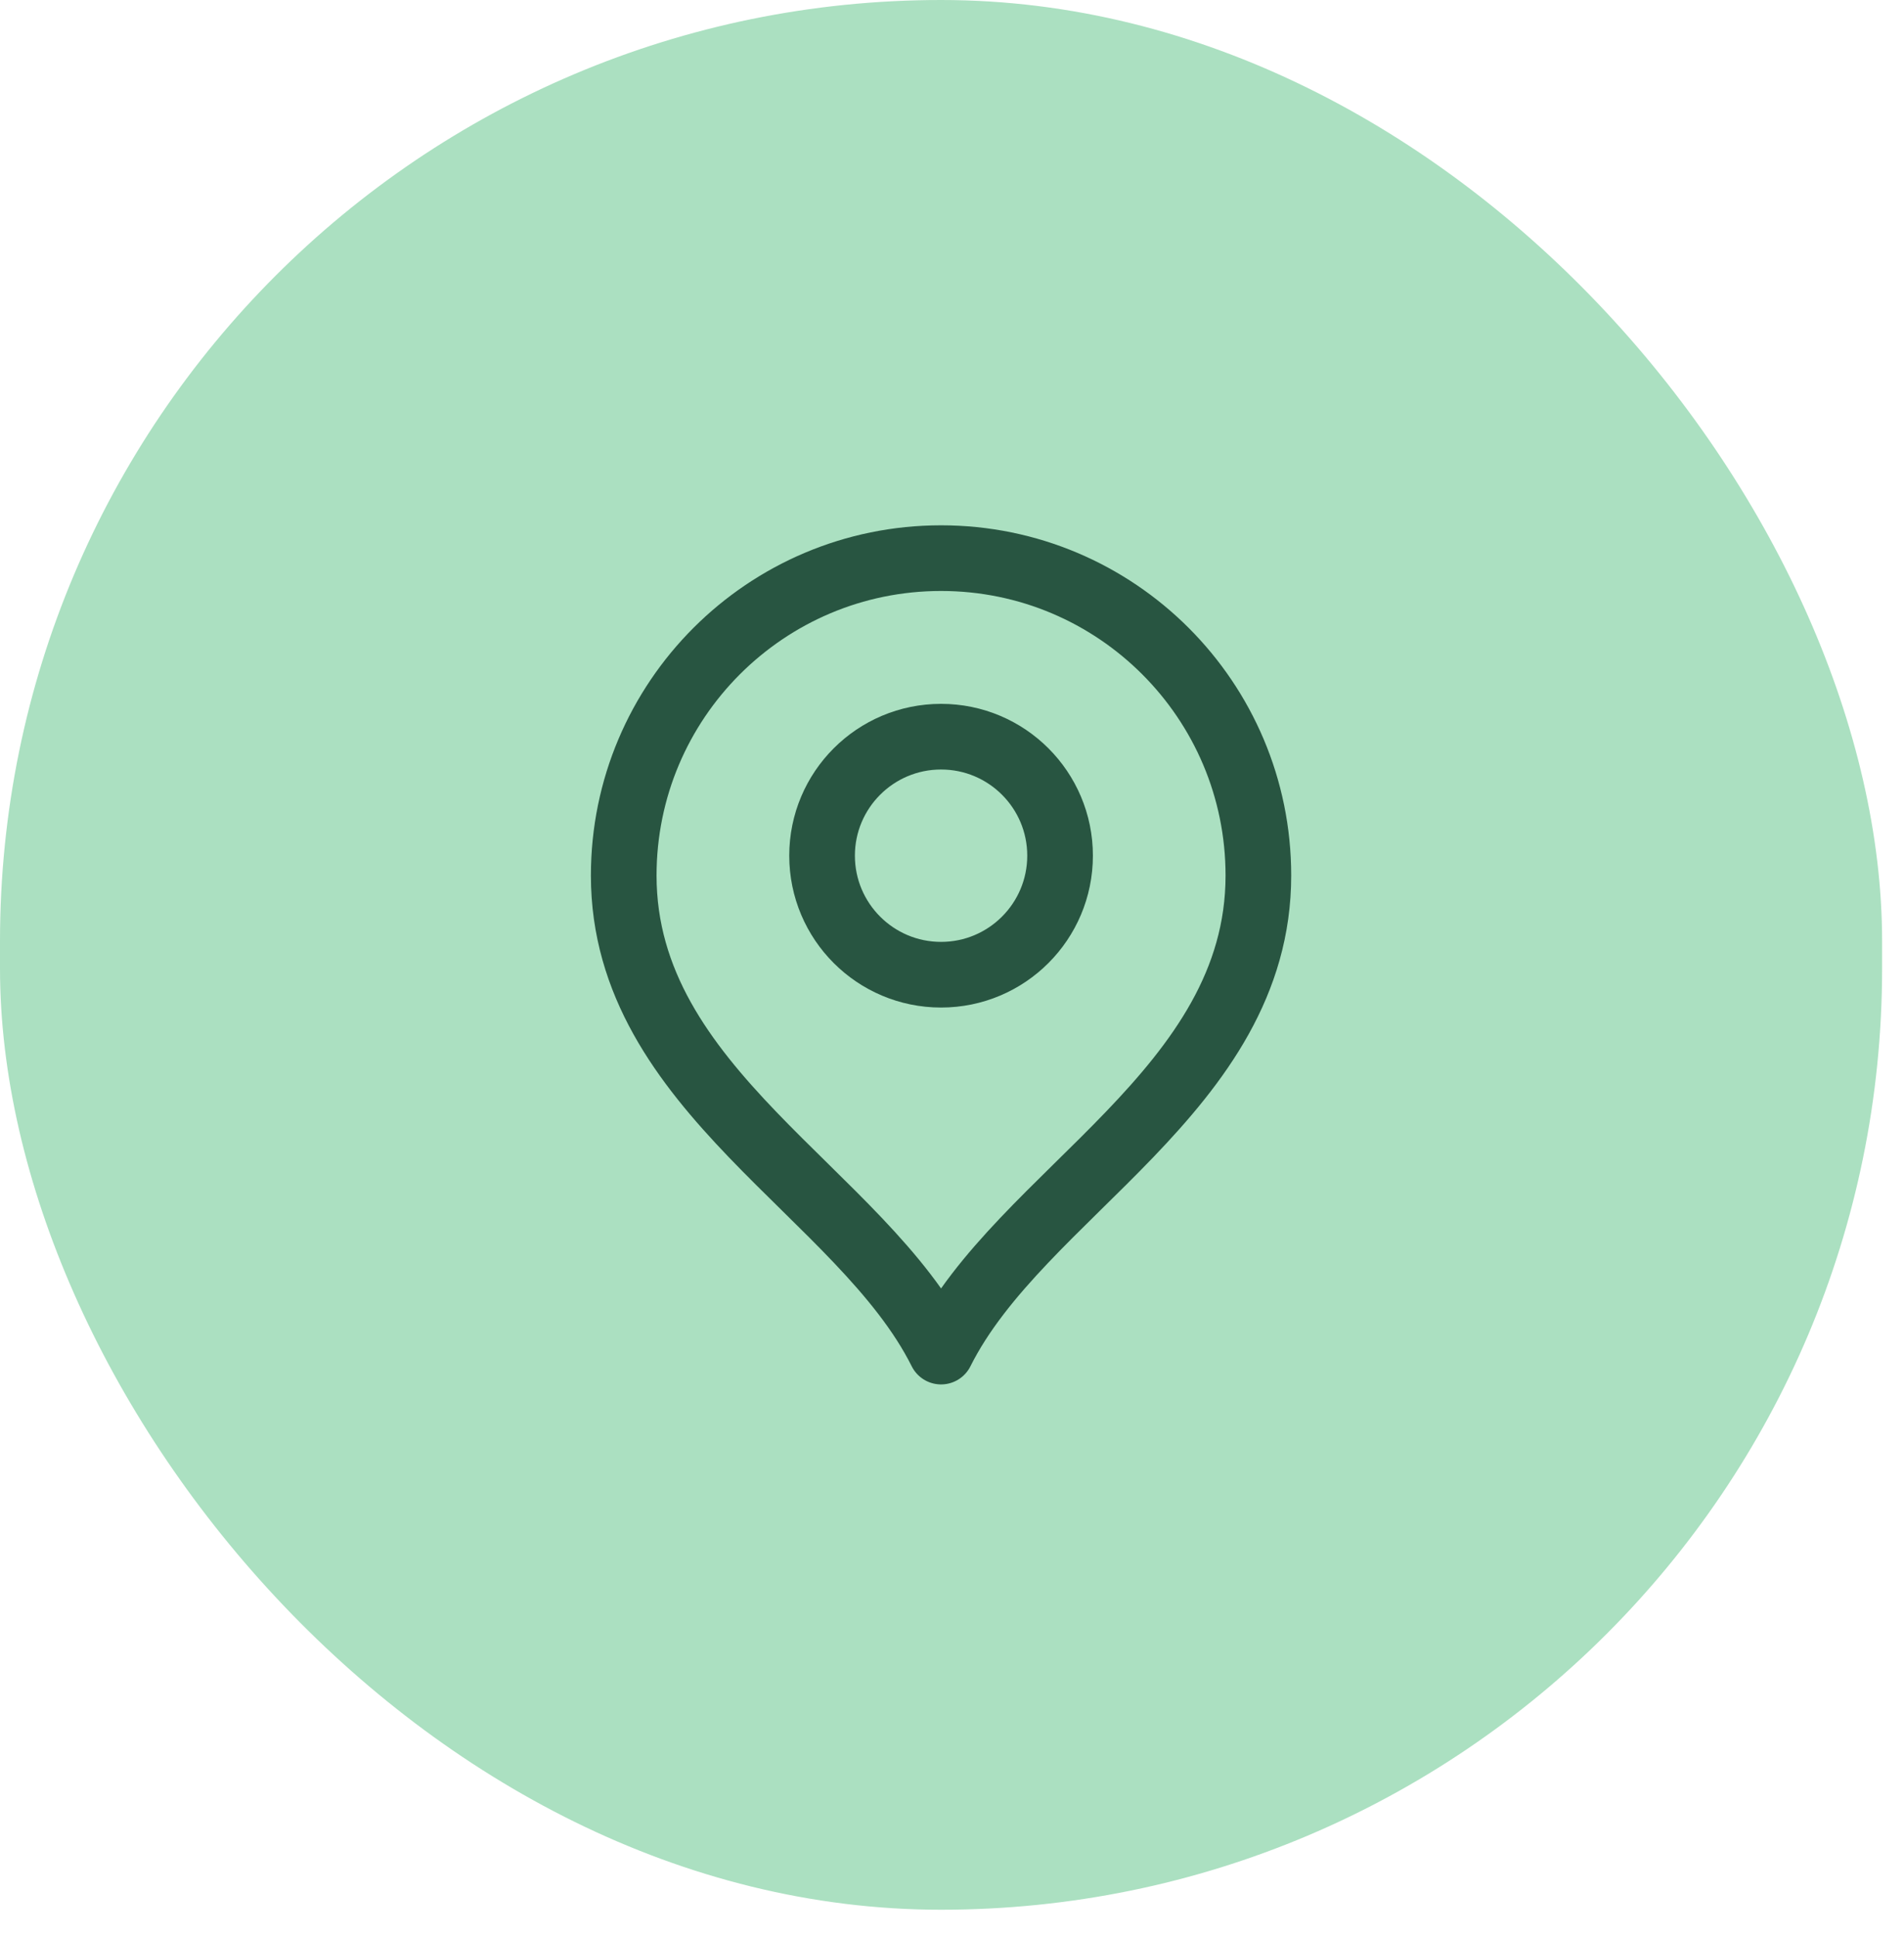 <?xml version="1.0" encoding="UTF-8"?>
<svg xmlns="http://www.w3.org/2000/svg" width="58" height="59" viewBox="0 0 58 59" fill="none">
  <rect width="57.333" height="58.167" rx="28.667" fill="#ABE0C1"></rect>
  <path d="M28.667 29.688C30.669 29.688 32.292 28.064 32.292 26.062C32.292 24.061 30.669 22.438 28.667 22.438C26.665 22.438 25.042 24.061 25.042 26.062C25.042 28.064 26.665 29.688 28.667 29.688Z" stroke="#285541" stroke-width="2" stroke-linecap="round" stroke-linejoin="round"></path>
  <path d="M28.667 41.167C31.083 36.333 38.333 33.214 38.333 26.667C38.333 21.328 34.005 17 28.667 17C23.328 17 19 21.328 19 26.667C19 33.214 26.25 36.333 28.667 41.167Z" stroke="#285541" stroke-width="2" stroke-linecap="round" stroke-linejoin="round"></path>
</svg>
